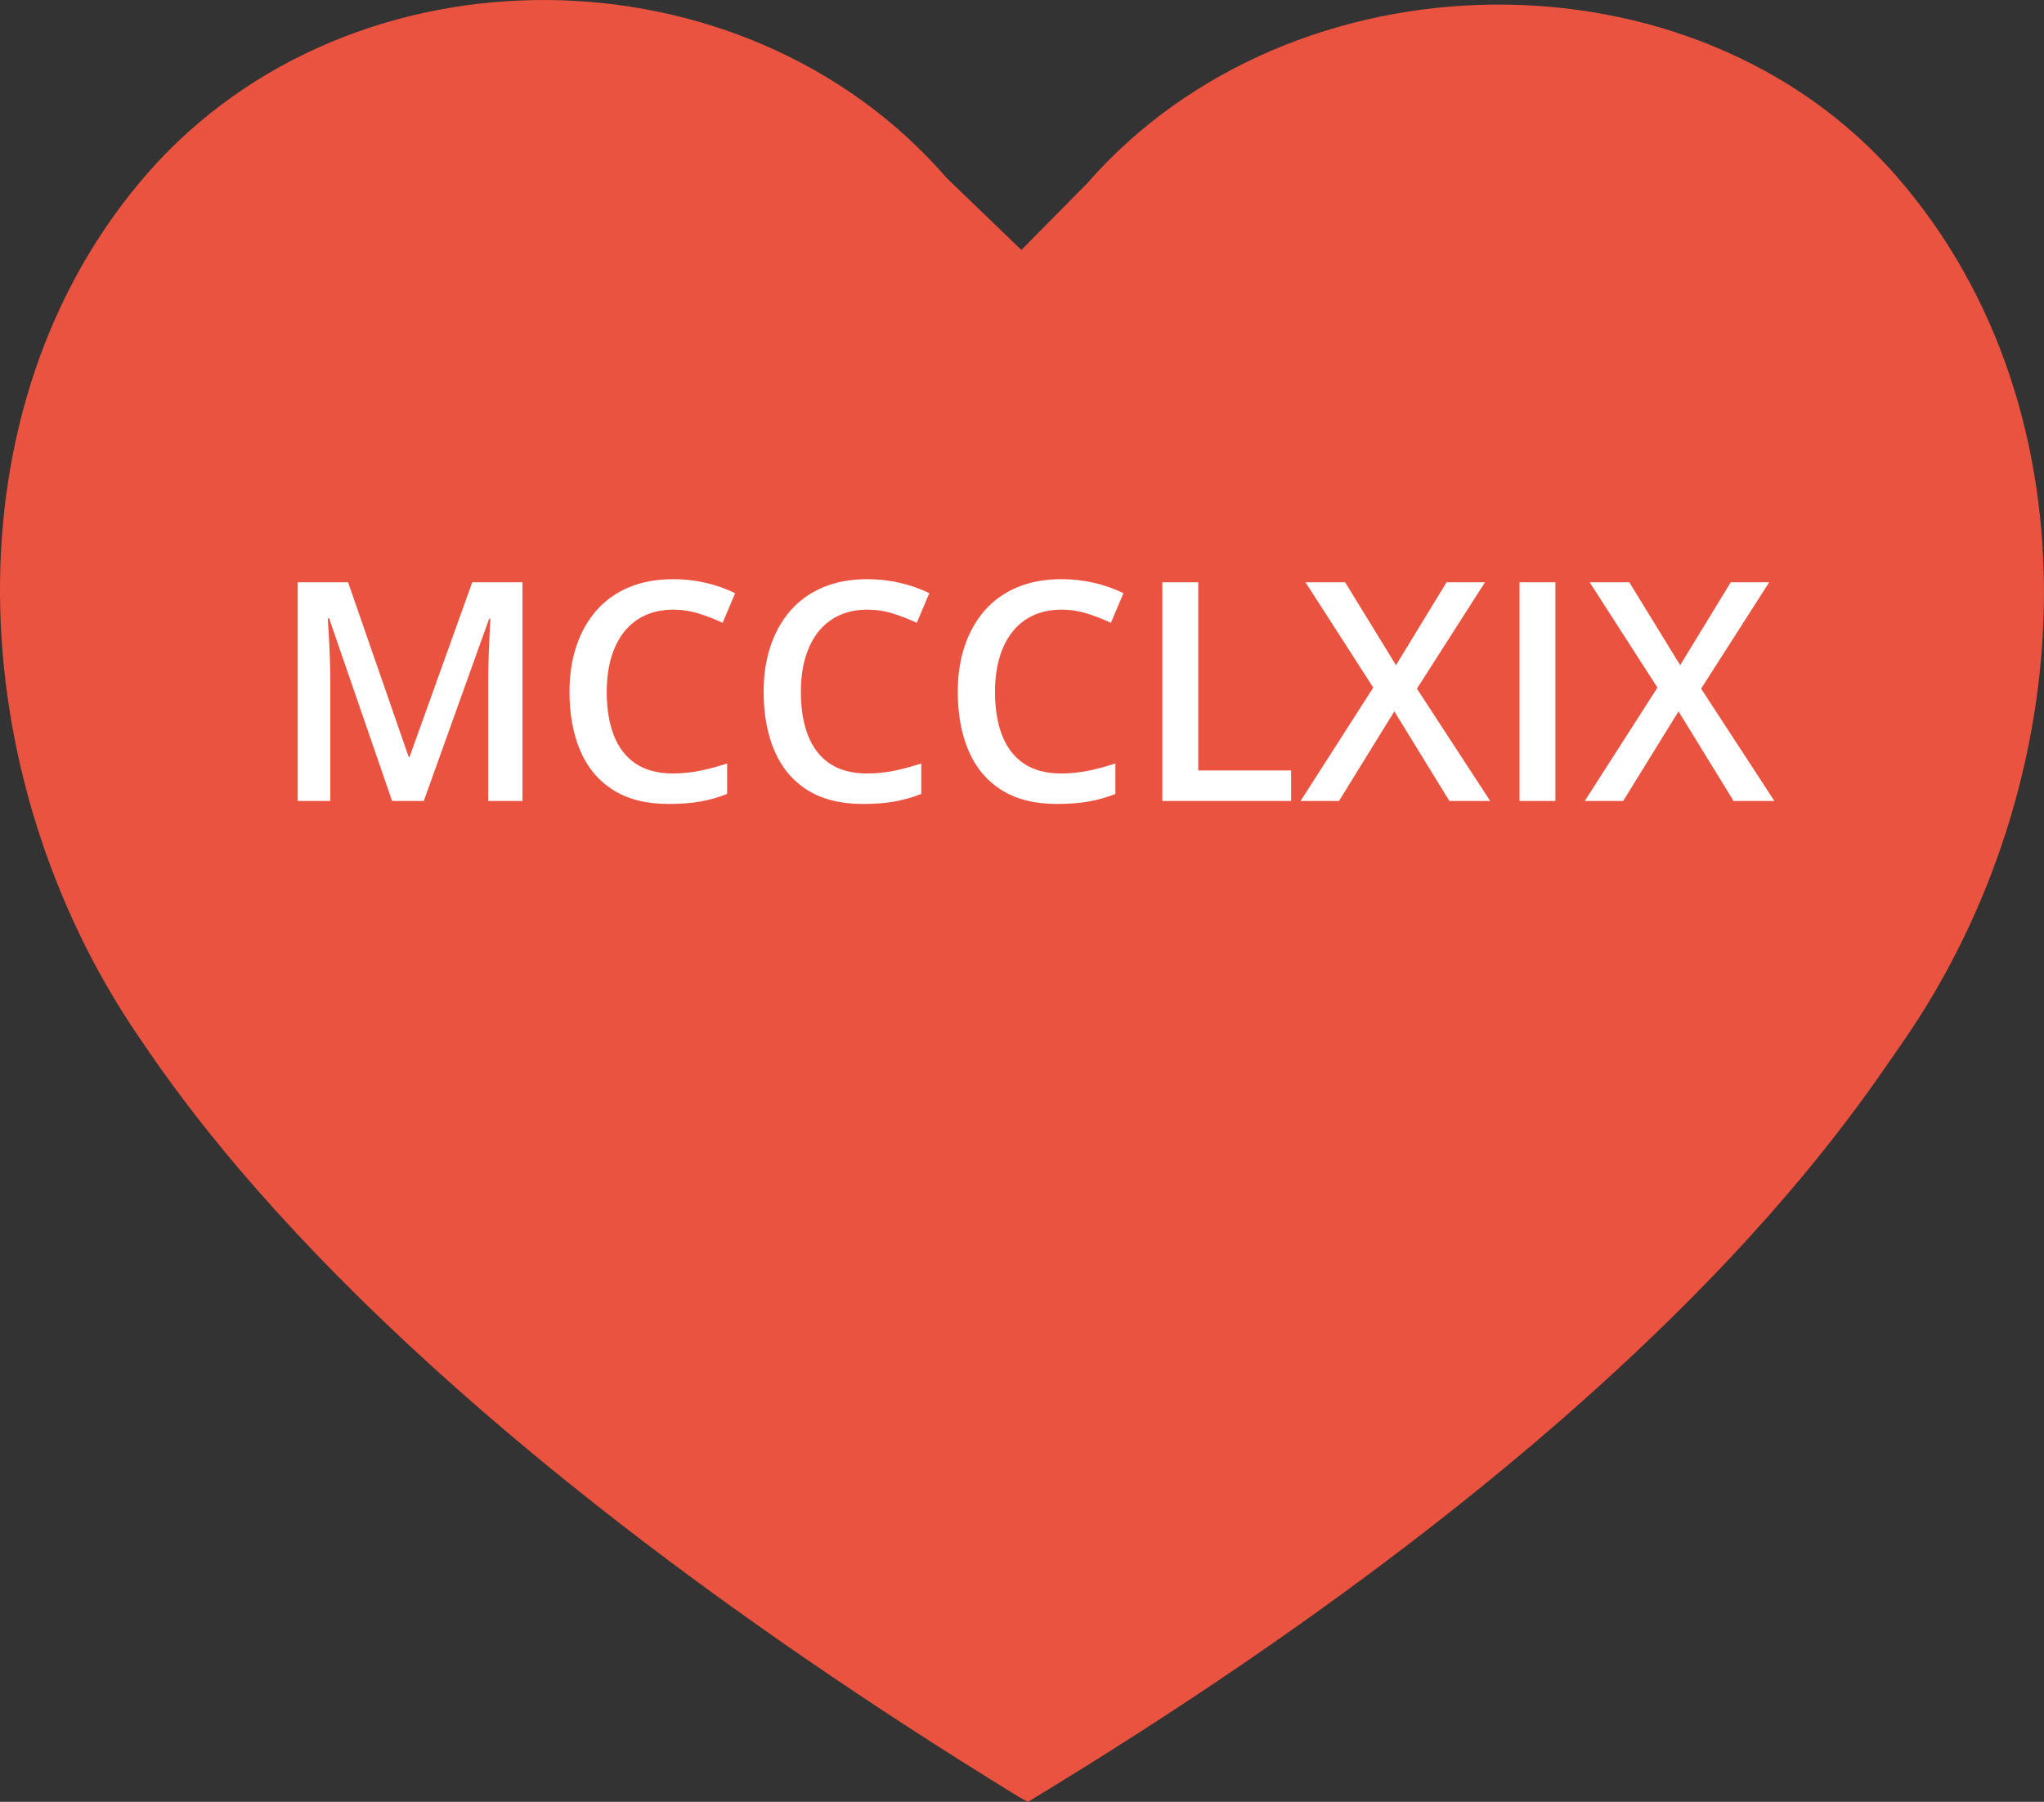 <?xml version="1.0" encoding="UTF-8"?>
<svg id="Layer_2" data-name="Layer 2" xmlns="http://www.w3.org/2000/svg" width="1134.4" height="1000" viewBox="0 0 1134.4 1000">
  <rect x="0" y="0" width="1134.4" height="1000" fill="#333333" stroke="none"/>
  <defs>
    <style>
      .cls-1 {
        fill: #fff;
      }

      .cls-2 {
        fill: #ea533f;
      }
    </style>
  </defs>
  <g id="Layer_1-2" data-name="Layer 1">
    <path class="cls-2" d="M1053.26,98.62c-112.81-130.35-336.35-126.86-449.88,3.1l-36.53,36.99-41.46-39.94C412.71-31.27,195.83-33.57,82.13,95.85c-113.45,129.68-103.82,335.11-5.17,479.5,29.73,43.66,140.92,208.79,489.07,422.26l4.46,2.39c349.71-211.52,455.39-378.48,485.61-421.72,99.59-143.83,110.06-349.35-2.85-479.65Z"/>
    <g>
      <path class="cls-1" d="M217.61,444.53l-34.95-101.35h-.75c.17,2.27,.36,5.37,.58,9.3,.22,3.93,.42,8.13,.58,12.62s.25,8.77,.25,12.87v66.57h-18.1v-121.36h27.97l33.62,96.87h.5l34.78-96.87h27.89v121.36h-19.01v-67.57c0-3.71,.07-7.72,.21-12.04,.14-4.32,.3-8.41,.5-12.29,.19-3.87,.35-6.97,.46-9.3h-.66l-36.27,101.19h-17.6Z"/>
      <path class="cls-1" d="M373.58,338.36c-5.81,0-11,1.05-15.56,3.15-4.57,2.1-8.43,5.13-11.58,9.09-3.15,3.96-5.56,8.74-7.22,14.36-1.66,5.62-2.49,11.94-2.49,18.97,0,9.41,1.33,17.5,3.98,24.28,2.66,6.78,6.7,11.98,12.12,15.61,5.42,3.62,12.29,5.44,20.59,5.44,5.15,0,10.15-.5,15.02-1.49,4.87-1,9.91-2.35,15.11-4.07v16.93c-4.93,1.94-9.91,3.35-14.94,4.23-5.04,.88-10.85,1.33-17.43,1.33-12.4,0-22.68-2.57-30.84-7.72-8.16-5.15-14.25-12.4-18.26-21.75-4.01-9.35-6.02-20.31-6.02-32.87,0-9.19,1.27-17.6,3.82-25.23,2.54-7.64,6.25-14.24,11.12-19.8,4.87-5.56,10.89-9.85,18.05-12.87,7.17-3.02,15.37-4.52,24.61-4.52,6.09,0,12.08,.68,17.97,2.03,5.89,1.36,11.36,3.28,16.39,5.77l-6.97,16.44c-4.21-1.99-8.61-3.71-13.2-5.15-4.59-1.44-9.35-2.16-14.28-2.16Z"/>
      <path class="cls-1" d="M481.33,338.36c-5.81,0-11,1.05-15.56,3.15-4.57,2.1-8.43,5.13-11.58,9.09-3.15,3.96-5.56,8.74-7.22,14.36-1.66,5.62-2.49,11.94-2.49,18.97,0,9.41,1.33,17.5,3.98,24.28,2.66,6.78,6.7,11.98,12.12,15.61,5.42,3.62,12.29,5.44,20.59,5.44,5.15,0,10.15-.5,15.02-1.49,4.87-1,9.91-2.35,15.11-4.07v16.93c-4.93,1.94-9.91,3.35-14.94,4.23-5.04,.88-10.85,1.33-17.43,1.33-12.4,0-22.68-2.57-30.84-7.72-8.16-5.15-14.25-12.4-18.26-21.75-4.01-9.35-6.02-20.31-6.02-32.87,0-9.19,1.27-17.6,3.82-25.23,2.54-7.64,6.25-14.24,11.12-19.8,4.87-5.56,10.89-9.85,18.05-12.87,7.17-3.02,15.37-4.52,24.61-4.52,6.09,0,12.08,.68,17.97,2.03,5.89,1.36,11.36,3.28,16.39,5.77l-6.97,16.44c-4.21-1.99-8.61-3.71-13.2-5.15-4.59-1.44-9.35-2.16-14.28-2.16Z"/>
      <path class="cls-1" d="M589.07,338.36c-5.81,0-11,1.05-15.56,3.15-4.57,2.1-8.43,5.13-11.58,9.09-3.15,3.96-5.56,8.74-7.22,14.36-1.66,5.62-2.49,11.94-2.49,18.97,0,9.41,1.33,17.5,3.98,24.28,2.66,6.78,6.7,11.98,12.12,15.61,5.42,3.62,12.29,5.44,20.59,5.44,5.15,0,10.15-.5,15.02-1.49,4.87-1,9.91-2.35,15.11-4.07v16.93c-4.93,1.94-9.91,3.35-14.94,4.23-5.04,.88-10.85,1.33-17.43,1.33-12.4,0-22.67-2.57-30.84-7.72-8.16-5.15-14.25-12.4-18.26-21.75-4.01-9.35-6.02-20.31-6.02-32.87,0-9.19,1.27-17.6,3.82-25.23,2.54-7.64,6.25-14.24,11.12-19.8,4.87-5.56,10.89-9.85,18.05-12.87,7.17-3.02,15.37-4.52,24.61-4.52,6.09,0,12.08,.68,17.97,2.03,5.89,1.36,11.36,3.28,16.39,5.77l-6.97,16.44c-4.21-1.99-8.61-3.71-13.2-5.15-4.59-1.44-9.35-2.16-14.28-2.16Z"/>
      <path class="cls-1" d="M645.1,444.53v-121.36h19.92v104.42h51.55v16.93h-71.47Z"/>
      <path class="cls-1" d="M827.05,444.53h-22.66l-30.55-49.72-30.71,49.72h-21.33l40.34-62.92-37.6-58.44h22l28.22,45.99,28.06-45.99h21.33l-37.77,59.02,40.67,62.34Z"/>
      <path class="cls-1" d="M843.32,444.53v-121.36h19.92v121.36h-19.92Z"/>
      <path class="cls-1" d="M984.77,444.53h-22.66l-30.55-49.72-30.71,49.72h-21.33l40.34-62.92-37.6-58.44h22l28.22,45.99,28.06-45.99h21.33l-37.77,59.02,40.67,62.34Z"/>
    </g>
  </g>
</svg>